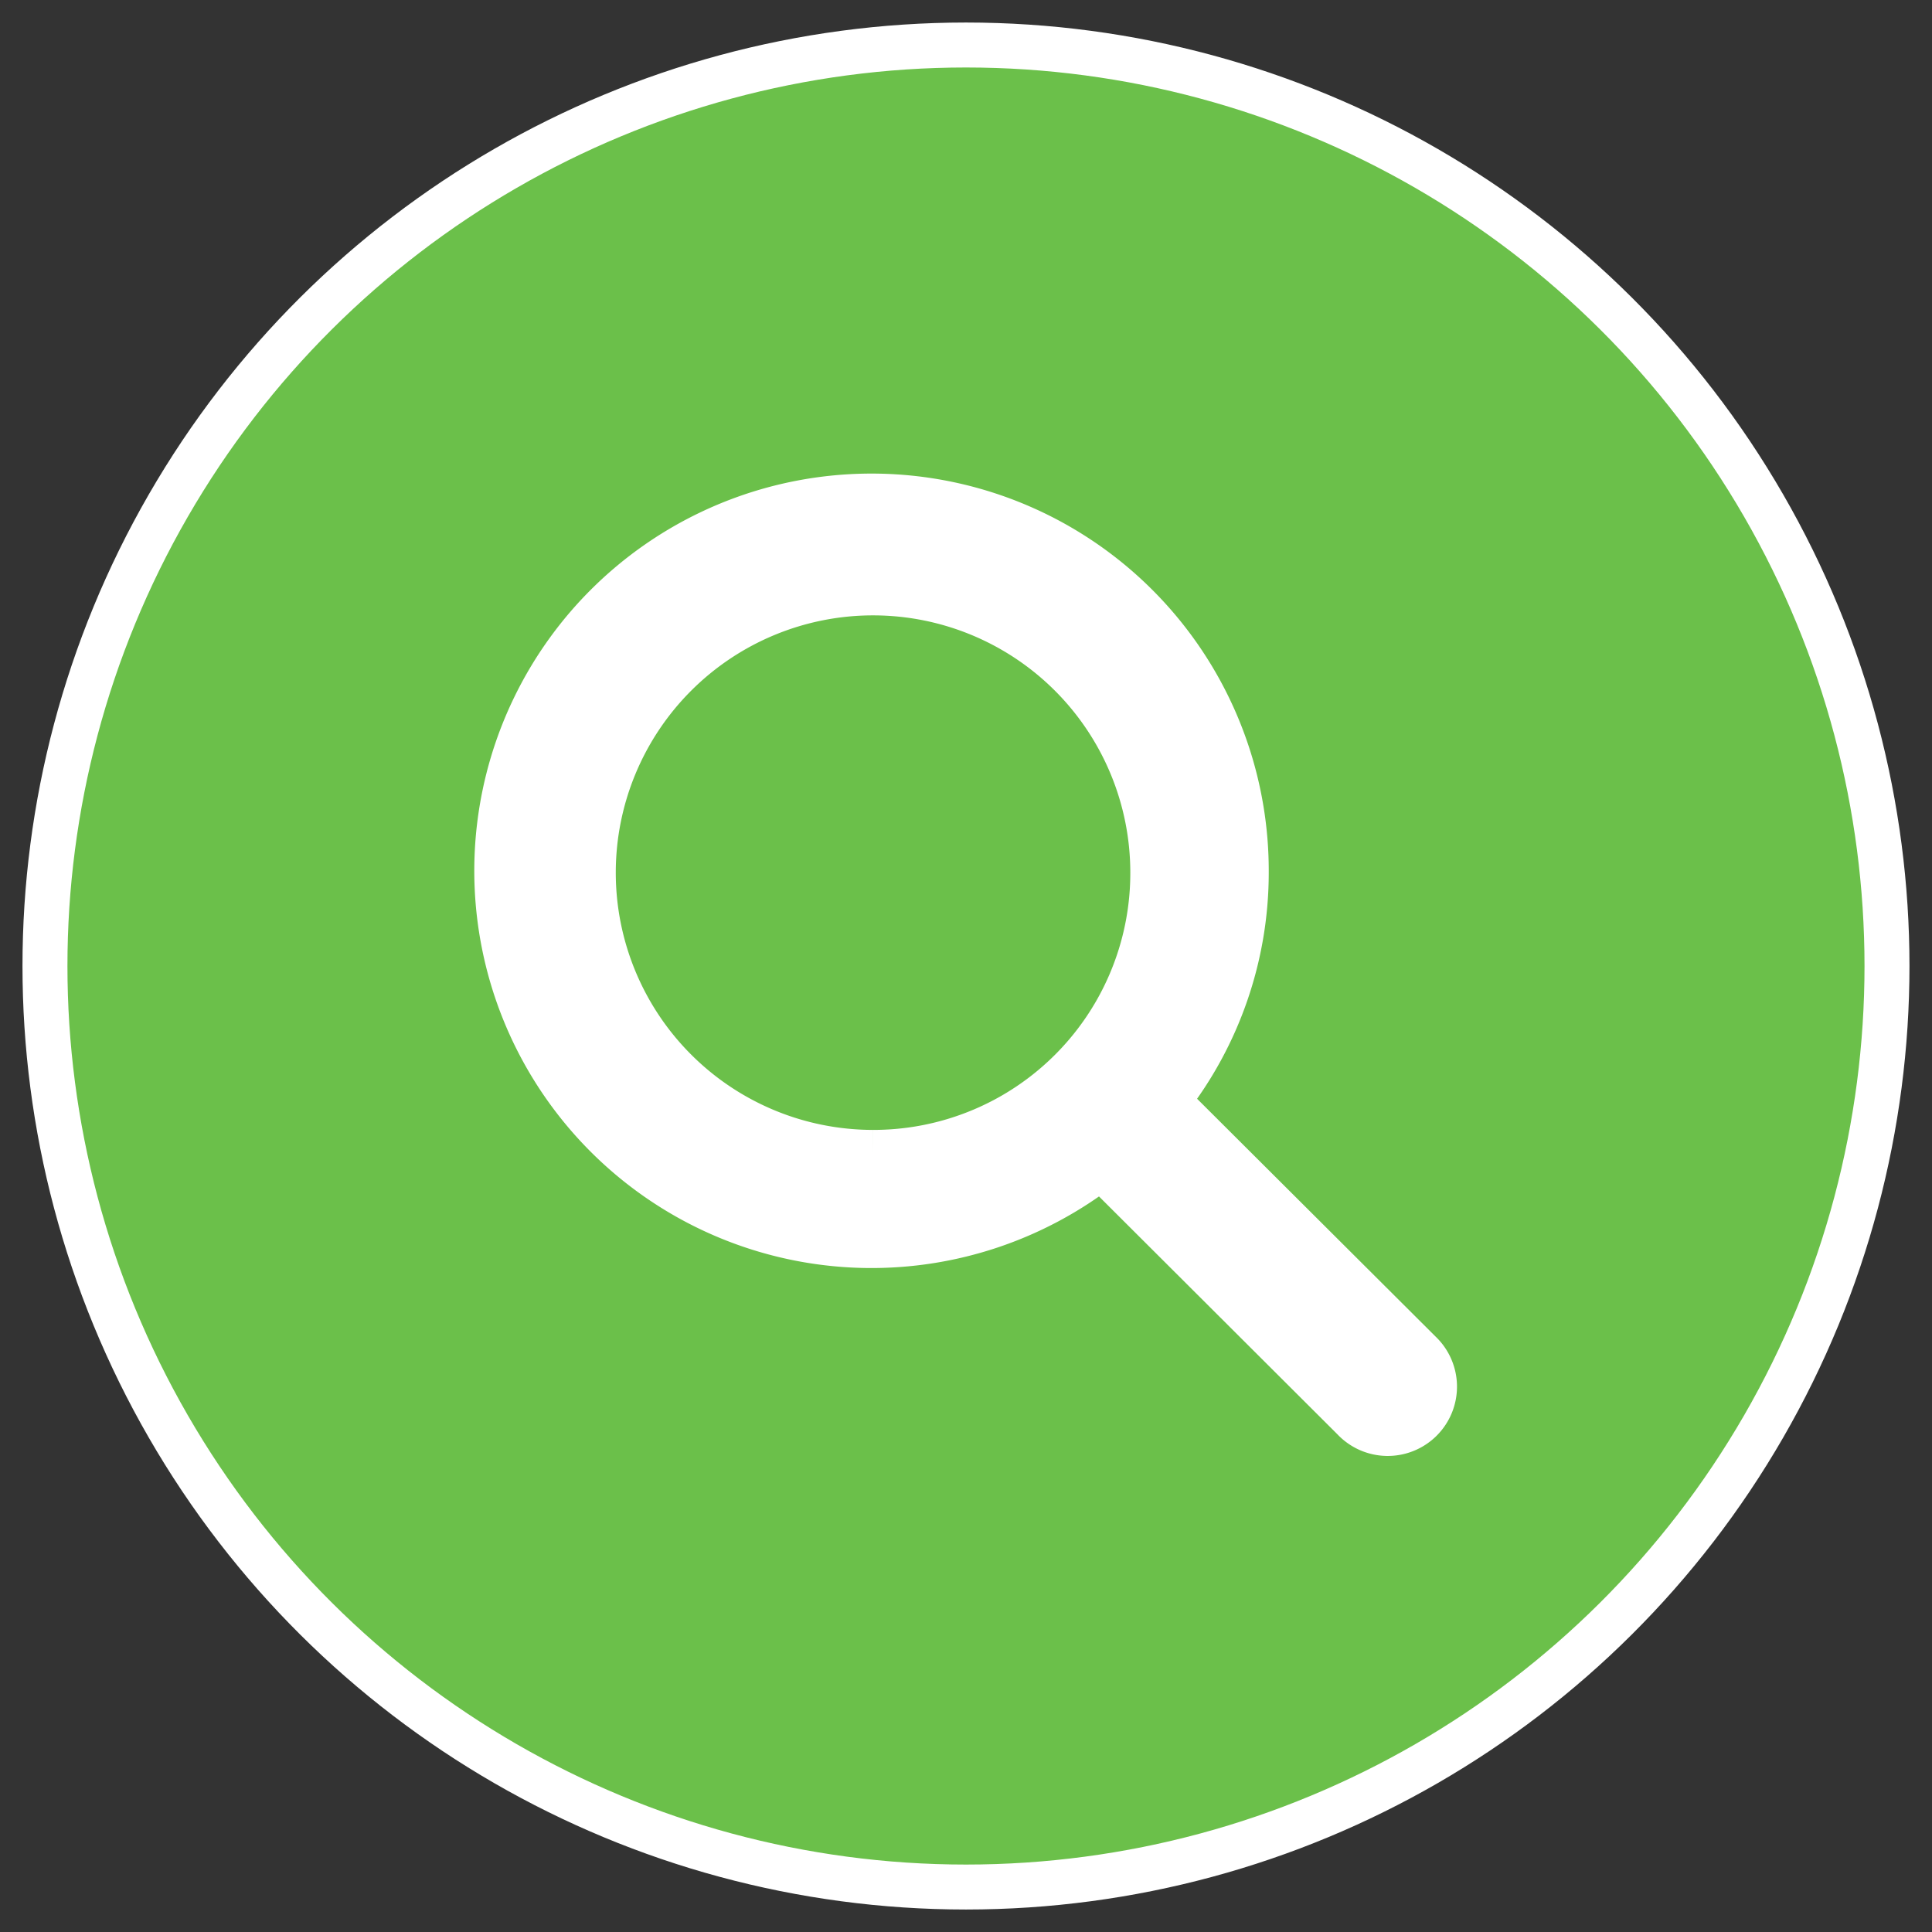 <svg id="Gruppe_329" data-name="Gruppe 329" xmlns="http://www.w3.org/2000/svg" xmlns:xlink="http://www.w3.org/1999/xlink" width="40" height="40" viewBox="-1 -1 42.971 42.971">
  <rect x="-1" y="-1" width="42.971" height="42.971" fill="#333333" stroke="none"/>
  <defs>
    <clipPath id="clip-path">
      <rect id="Rechteck_1" data-name="Rechteck 1" width="29.949" height="29.891" fill="#fff" stroke="#fff" stroke-width="1"/>
    </clipPath>
  </defs>
  <g id="Gruppe_278" data-name="Gruppe 278" transform="translate(0 0)">
    <g id="M">
      <circle id="Oval" cx="20.485" cy="20.485" r="20.485" transform="translate(0 40.971) rotate(-90)" fill="#6bc04a" stroke="#fff" stroke-width="1"/>
    </g>
    <g id="Gruppe_277" data-name="Gruppe 277" transform="translate(5.511 5.54)" style="isolation: isolate">
      <g id="Gruppe_13" data-name="Gruppe 13" transform="translate(0 0)" clip-path="url(#clip-path)">
        <path id="Pfad_1" data-name="Pfad 1" d="M8.32,14.521A6.222,6.222,0,1,1,14.553,8.3,6.212,6.212,0,0,1,8.32,14.521m6.559-1.144A8.234,8.234,0,0,0,16.632,8.3a8.335,8.335,0,1,0-3.226,6.544l5.613,5.6a1.041,1.041,0,1,0,1.473-1.47Z" transform="translate(4.576 4.57)" fill="#fff" stroke="#fff" stroke-width="1"/>
      </g>
    </g>
  </g>
</svg>

